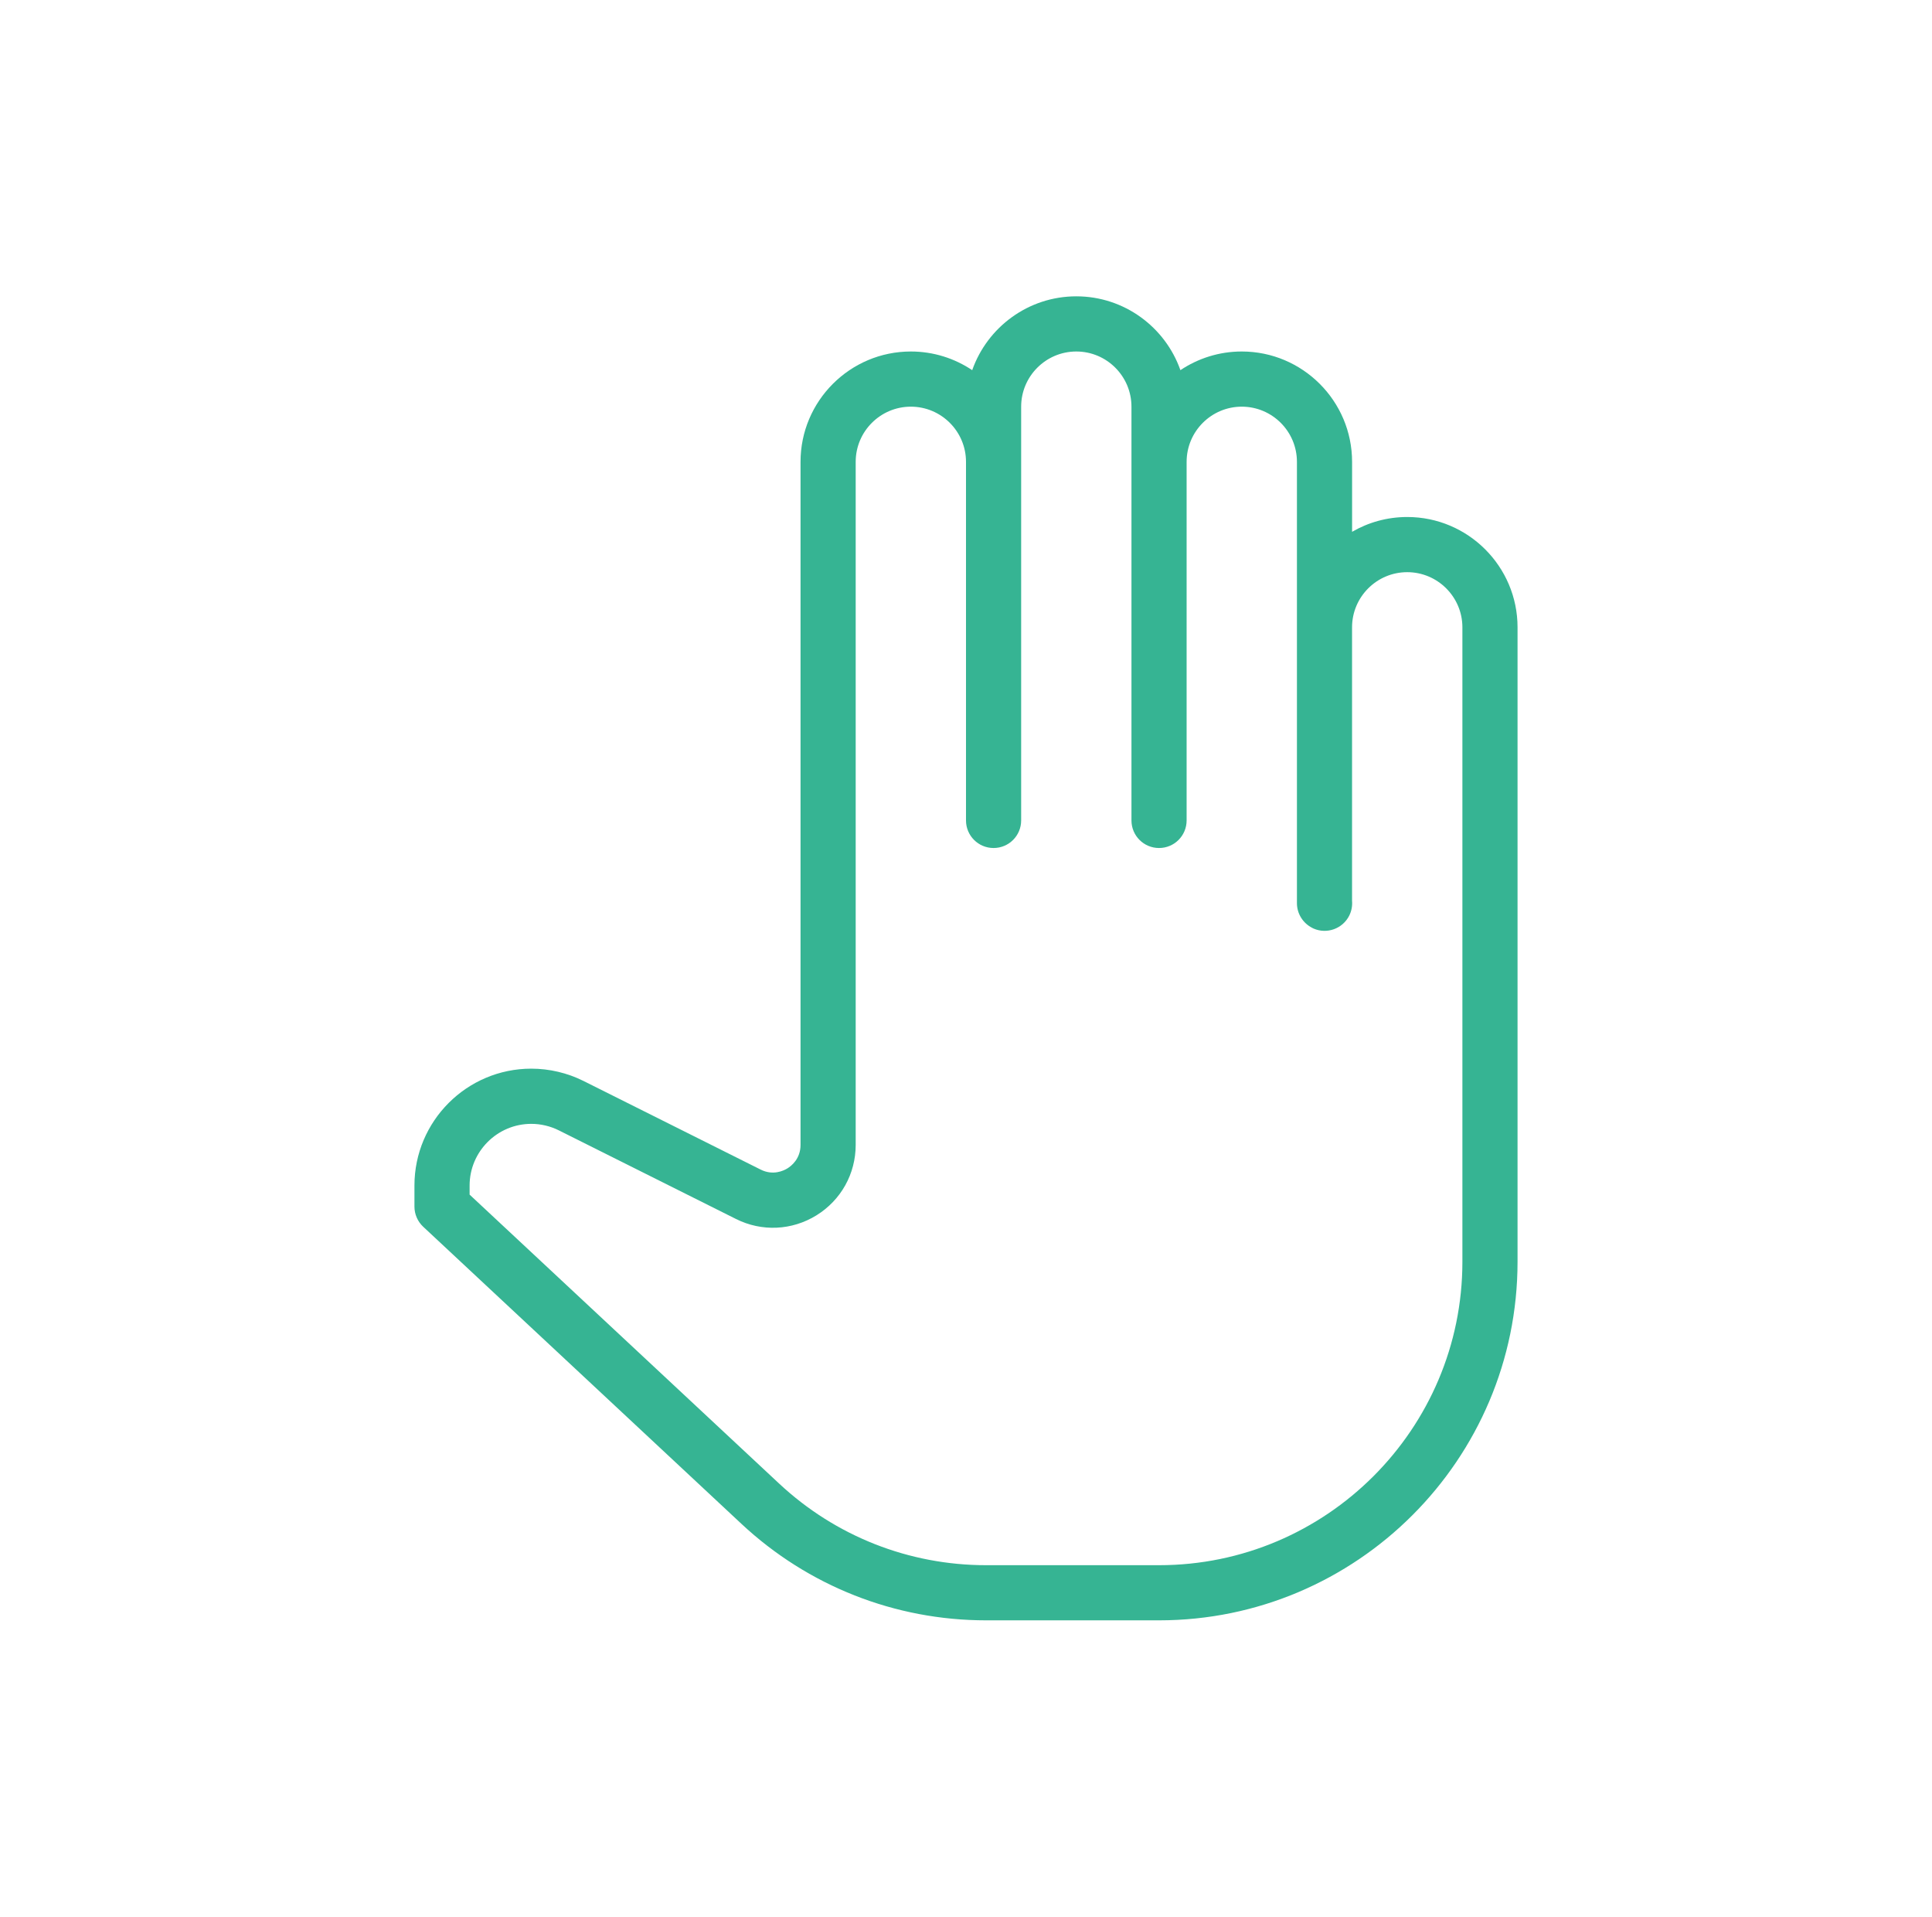 <?xml version="1.0" encoding="iso-8859-1"?>
<!-- Generator: Adobe Illustrator 19.1.0, SVG Export Plug-In . SVG Version: 6.00 Build 0)  -->
<svg version="1.1" id="Layer_1" xmlns="http://www.w3.org/2000/svg" xmlns:xlink="http://www.w3.org/1999/xlink" x="0px" y="0px"
	 viewBox="17 -16.8 61.3 60.8" style="enable-background:new 17 -16.8 61.3 60.8;" xml:space="preserve">
<path style="fill:#36B493;" d="M61.65-0.4c-0.637,0-1.235,0.171-1.75,0.47v-2.22c0-1.93-1.57-3.5-3.5-3.5
	c-0.72,0-1.389,0.219-1.947,0.592C53.974-6.42,52.674-7.4,51.15-7.4s-2.824,0.98-3.303,2.342C47.289-5.431,46.62-5.65,45.9-5.65
	c-1.93,0-3.5,1.57-3.5,3.5v21.668c0,0.441-0.291,0.667-0.415,0.744s-0.461,0.235-0.851,0.038l-5.619-2.81
	c-0.512-0.256-1.085-0.391-1.658-0.391c-2.044,0-3.707,1.663-3.707,3.707v0.668c0,0.243,0.101,0.474,0.278,0.64l10.099,9.426
	c2.114,1.972,4.871,3.059,7.761,3.059h5.487c6.272,0,11.375-5.103,11.375-11.375V3.1C65.15,1.17,63.58-0.4,61.65-0.4z M63.4,23.225
	c0,5.307-4.318,9.625-9.625,9.625h-5.487c-2.446,0-4.778-0.919-6.567-2.589L31.9,21.095v-0.288c0-1.079,0.878-1.957,1.957-1.957
	c0.302,0,0.605,0.072,0.875,0.207l5.619,2.81c0.818,0.411,1.775,0.366,2.554-0.115c0.779-0.482,1.245-1.317,1.245-2.234V-2.15
	c0-0.965,0.785-1.75,1.75-1.75s1.75,0.785,1.75,1.75V9.225c0,0.484,0.391,0.875,0.875,0.875S49.4,9.709,49.4,9.225V-3.9
	c0-0.965,0.785-1.75,1.75-1.75S52.9-4.865,52.9-3.9V9.225c0,0.484,0.391,0.875,0.875,0.875s0.875-0.391,0.875-0.875V-2.15
	c0-0.965,0.785-1.75,1.75-1.75s1.75,0.785,1.75,1.75v14c0,0.332,0.191,0.636,0.487,0.784c0.001,0,0.002,0.001,0.003,0.002
	s0.003,0.002,0.005,0.003c0.004,0.002,0.009,0.003,0.012,0.006c0.002,0,0.002,0.002,0.003,0.001l0.001,0.001
	c0.001,0,0.002,0.001,0.002,0.001c0.002,0.001,0.002,0.001,0.003,0.001c0.001,0.002,0.002,0.002,0.003,0.002l0.003,0.001
	c0.001,0,0.001,0.002,0.003,0.002c0.002,0.003,0.003,0.001,0.003,0.001c0.421,0.185,0.922,0.008,1.132-0.41
	c0.075-0.151,0.103-0.314,0.089-0.47V3.1c0-0.965,0.785-1.75,1.75-1.75S63.4,2.135,63.4,3.1V23.225z"/>
</svg>
